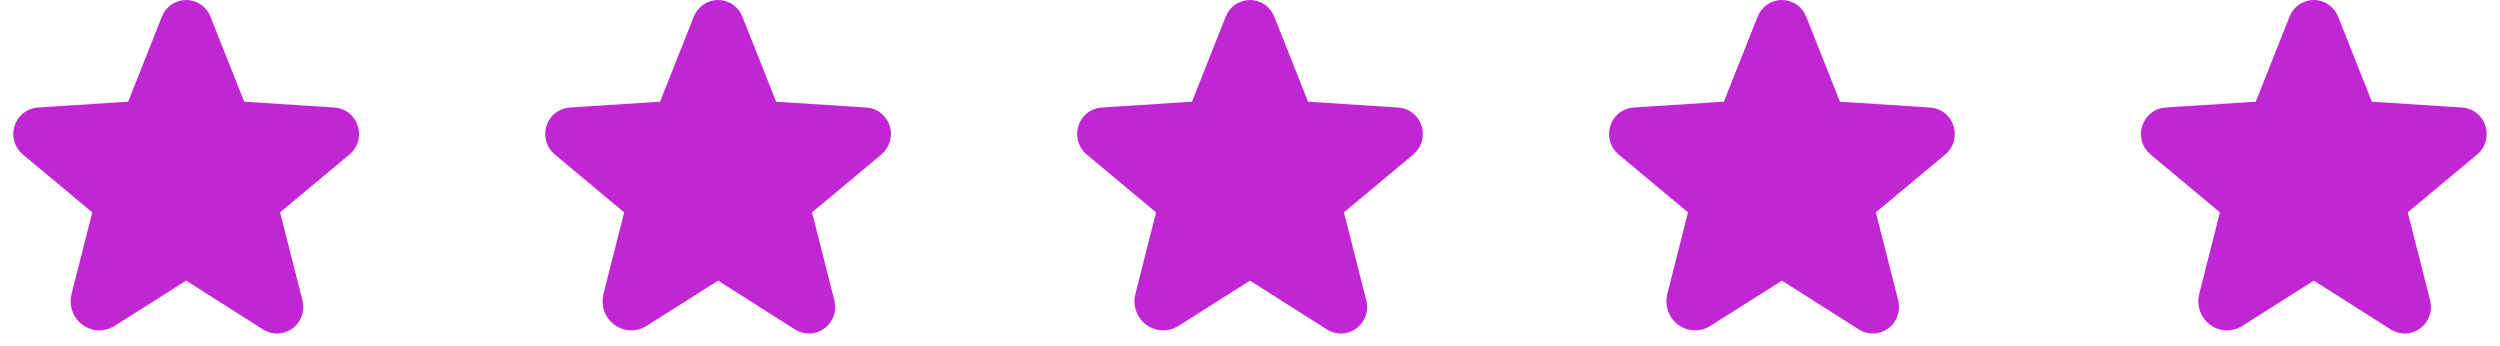 <svg width="188" height="26" viewBox="0 0 188 26" fill="none" xmlns="http://www.w3.org/2000/svg">
<path d="M14.508 20.24L20.323 23.933C21.073 24.405 21.996 23.702 21.776 22.836L20.092 16.214C20.046 16.03 20.053 15.838 20.113 15.658C20.172 15.478 20.281 15.319 20.426 15.198L25.641 10.849C26.322 10.284 25.976 9.141 25.088 9.084L18.28 8.645C18.095 8.634 17.916 8.57 17.767 8.459C17.617 8.348 17.503 8.197 17.438 8.022L14.9 1.63C14.833 1.446 14.71 1.286 14.549 1.173C14.388 1.06 14.197 1 14 1C13.803 1 13.612 1.06 13.451 1.173C13.29 1.286 13.167 1.446 13.1 1.63L10.562 8.022C10.497 8.197 10.383 8.348 10.233 8.459C10.084 8.57 9.905 8.634 9.72 8.645L2.912 9.084C2.024 9.141 1.678 10.284 2.359 10.849L7.574 15.198C7.719 15.319 7.828 15.478 7.887 15.658C7.946 15.838 7.954 16.03 7.908 16.214L6.351 22.352C6.085 23.39 7.193 24.232 8.081 23.667L13.492 20.24C13.644 20.144 13.82 20.093 14 20.093C14.18 20.093 14.356 20.144 14.508 20.24V20.24Z" fill="#C026D3" stroke="#C026D3" stroke-width="2" stroke-linecap="round" stroke-linejoin="round"/>
<path d="M54.508 20.24L60.323 23.933C61.072 24.405 61.996 23.702 61.776 22.836L60.092 16.214C60.046 16.03 60.053 15.838 60.113 15.658C60.172 15.478 60.281 15.319 60.426 15.198L65.641 10.849C66.322 10.284 65.976 9.141 65.088 9.084L58.28 8.645C58.095 8.634 57.916 8.57 57.767 8.459C57.617 8.348 57.503 8.197 57.438 8.022L54.9 1.63C54.833 1.446 54.71 1.286 54.549 1.173C54.388 1.06 54.197 1 54 1C53.803 1 53.612 1.06 53.451 1.173C53.29 1.286 53.167 1.446 53.1 1.63L50.562 8.022C50.497 8.197 50.383 8.348 50.233 8.459C50.084 8.57 49.905 8.634 49.72 8.645L42.912 9.084C42.024 9.141 41.678 10.284 42.359 10.849L47.574 15.198C47.719 15.319 47.828 15.478 47.887 15.658C47.947 15.838 47.954 16.03 47.908 16.214L46.351 22.352C46.085 23.39 47.193 24.232 48.081 23.667L53.492 20.24C53.644 20.144 53.82 20.093 54 20.093C54.18 20.093 54.356 20.144 54.508 20.24V20.24Z" fill="#C026D3" stroke="#C026D3" stroke-width="2" stroke-linecap="round" stroke-linejoin="round"/>
<path d="M94.508 20.24L100.323 23.933C101.073 24.405 101.996 23.702 101.776 22.836L100.092 16.214C100.046 16.03 100.054 15.838 100.113 15.658C100.172 15.478 100.281 15.319 100.426 15.198L105.641 10.849C106.322 10.284 105.976 9.141 105.088 9.084L98.28 8.645C98.095 8.634 97.916 8.57 97.767 8.459C97.617 8.348 97.503 8.197 97.438 8.022L94.9 1.63C94.833 1.446 94.71 1.286 94.549 1.173C94.388 1.06 94.197 1 94 1C93.803 1 93.612 1.06 93.451 1.173C93.29 1.286 93.167 1.446 93.1 1.63L90.562 8.022C90.497 8.197 90.383 8.348 90.233 8.459C90.084 8.57 89.905 8.634 89.72 8.645L82.912 9.084C82.024 9.141 81.678 10.284 82.359 10.849L87.574 15.198C87.719 15.319 87.828 15.478 87.887 15.658C87.947 15.838 87.954 16.03 87.908 16.214L86.351 22.352C86.085 23.39 87.193 24.232 88.081 23.667L93.492 20.24C93.644 20.144 93.82 20.093 94 20.093C94.18 20.093 94.356 20.144 94.508 20.24V20.24Z" fill="#C026D3" stroke="#C026D3" stroke-width="2" stroke-linecap="round" stroke-linejoin="round"/>
<path d="M134.508 20.24L140.323 23.933C141.073 24.405 141.996 23.702 141.776 22.836L140.092 16.214C140.046 16.03 140.054 15.838 140.113 15.658C140.172 15.478 140.281 15.319 140.426 15.198L145.641 10.849C146.322 10.284 145.976 9.141 145.088 9.084L138.28 8.645C138.095 8.634 137.916 8.57 137.767 8.459C137.617 8.348 137.503 8.197 137.438 8.022L134.9 1.63C134.833 1.446 134.71 1.286 134.549 1.173C134.388 1.06 134.197 1 134 1C133.803 1 133.612 1.06 133.451 1.173C133.29 1.286 133.167 1.446 133.1 1.63L130.562 8.022C130.497 8.197 130.383 8.348 130.233 8.459C130.084 8.57 129.905 8.634 129.72 8.645L122.912 9.084C122.024 9.141 121.678 10.284 122.359 10.849L127.574 15.198C127.719 15.319 127.828 15.478 127.887 15.658C127.946 15.838 127.954 16.03 127.908 16.214L126.351 22.352C126.085 23.39 127.193 24.232 128.081 23.667L133.492 20.24C133.644 20.144 133.82 20.093 134 20.093C134.18 20.093 134.356 20.144 134.508 20.24V20.24Z" fill="#C026D3" stroke="#C026D3" stroke-width="2" stroke-linecap="round" stroke-linejoin="round"/>
<path d="M174.508 20.24L180.323 23.933C181.073 24.405 181.996 23.702 181.776 22.836L180.092 16.214C180.046 16.03 180.054 15.838 180.113 15.658C180.172 15.478 180.281 15.319 180.426 15.198L185.641 10.849C186.322 10.284 185.976 9.141 185.088 9.084L178.28 8.645C178.095 8.634 177.916 8.57 177.767 8.459C177.617 8.348 177.503 8.197 177.438 8.022L174.9 1.63C174.833 1.446 174.71 1.286 174.549 1.173C174.388 1.06 174.197 1 174 1C173.803 1 173.612 1.06 173.451 1.173C173.29 1.286 173.167 1.446 173.1 1.63L170.562 8.022C170.497 8.197 170.383 8.348 170.233 8.459C170.084 8.57 169.905 8.634 169.72 8.645L162.912 9.084C162.024 9.141 161.678 10.284 162.359 10.849L167.574 15.198C167.719 15.319 167.828 15.478 167.887 15.658C167.946 15.838 167.954 16.03 167.908 16.214L166.351 22.352C166.085 23.39 167.193 24.232 168.081 23.667L173.492 20.24C173.644 20.144 173.82 20.093 174 20.093C174.18 20.093 174.356 20.144 174.508 20.24V20.24Z" fill="#C026D3" stroke="#C026D3" stroke-width="2" stroke-linecap="round" stroke-linejoin="round"/>
</svg>
